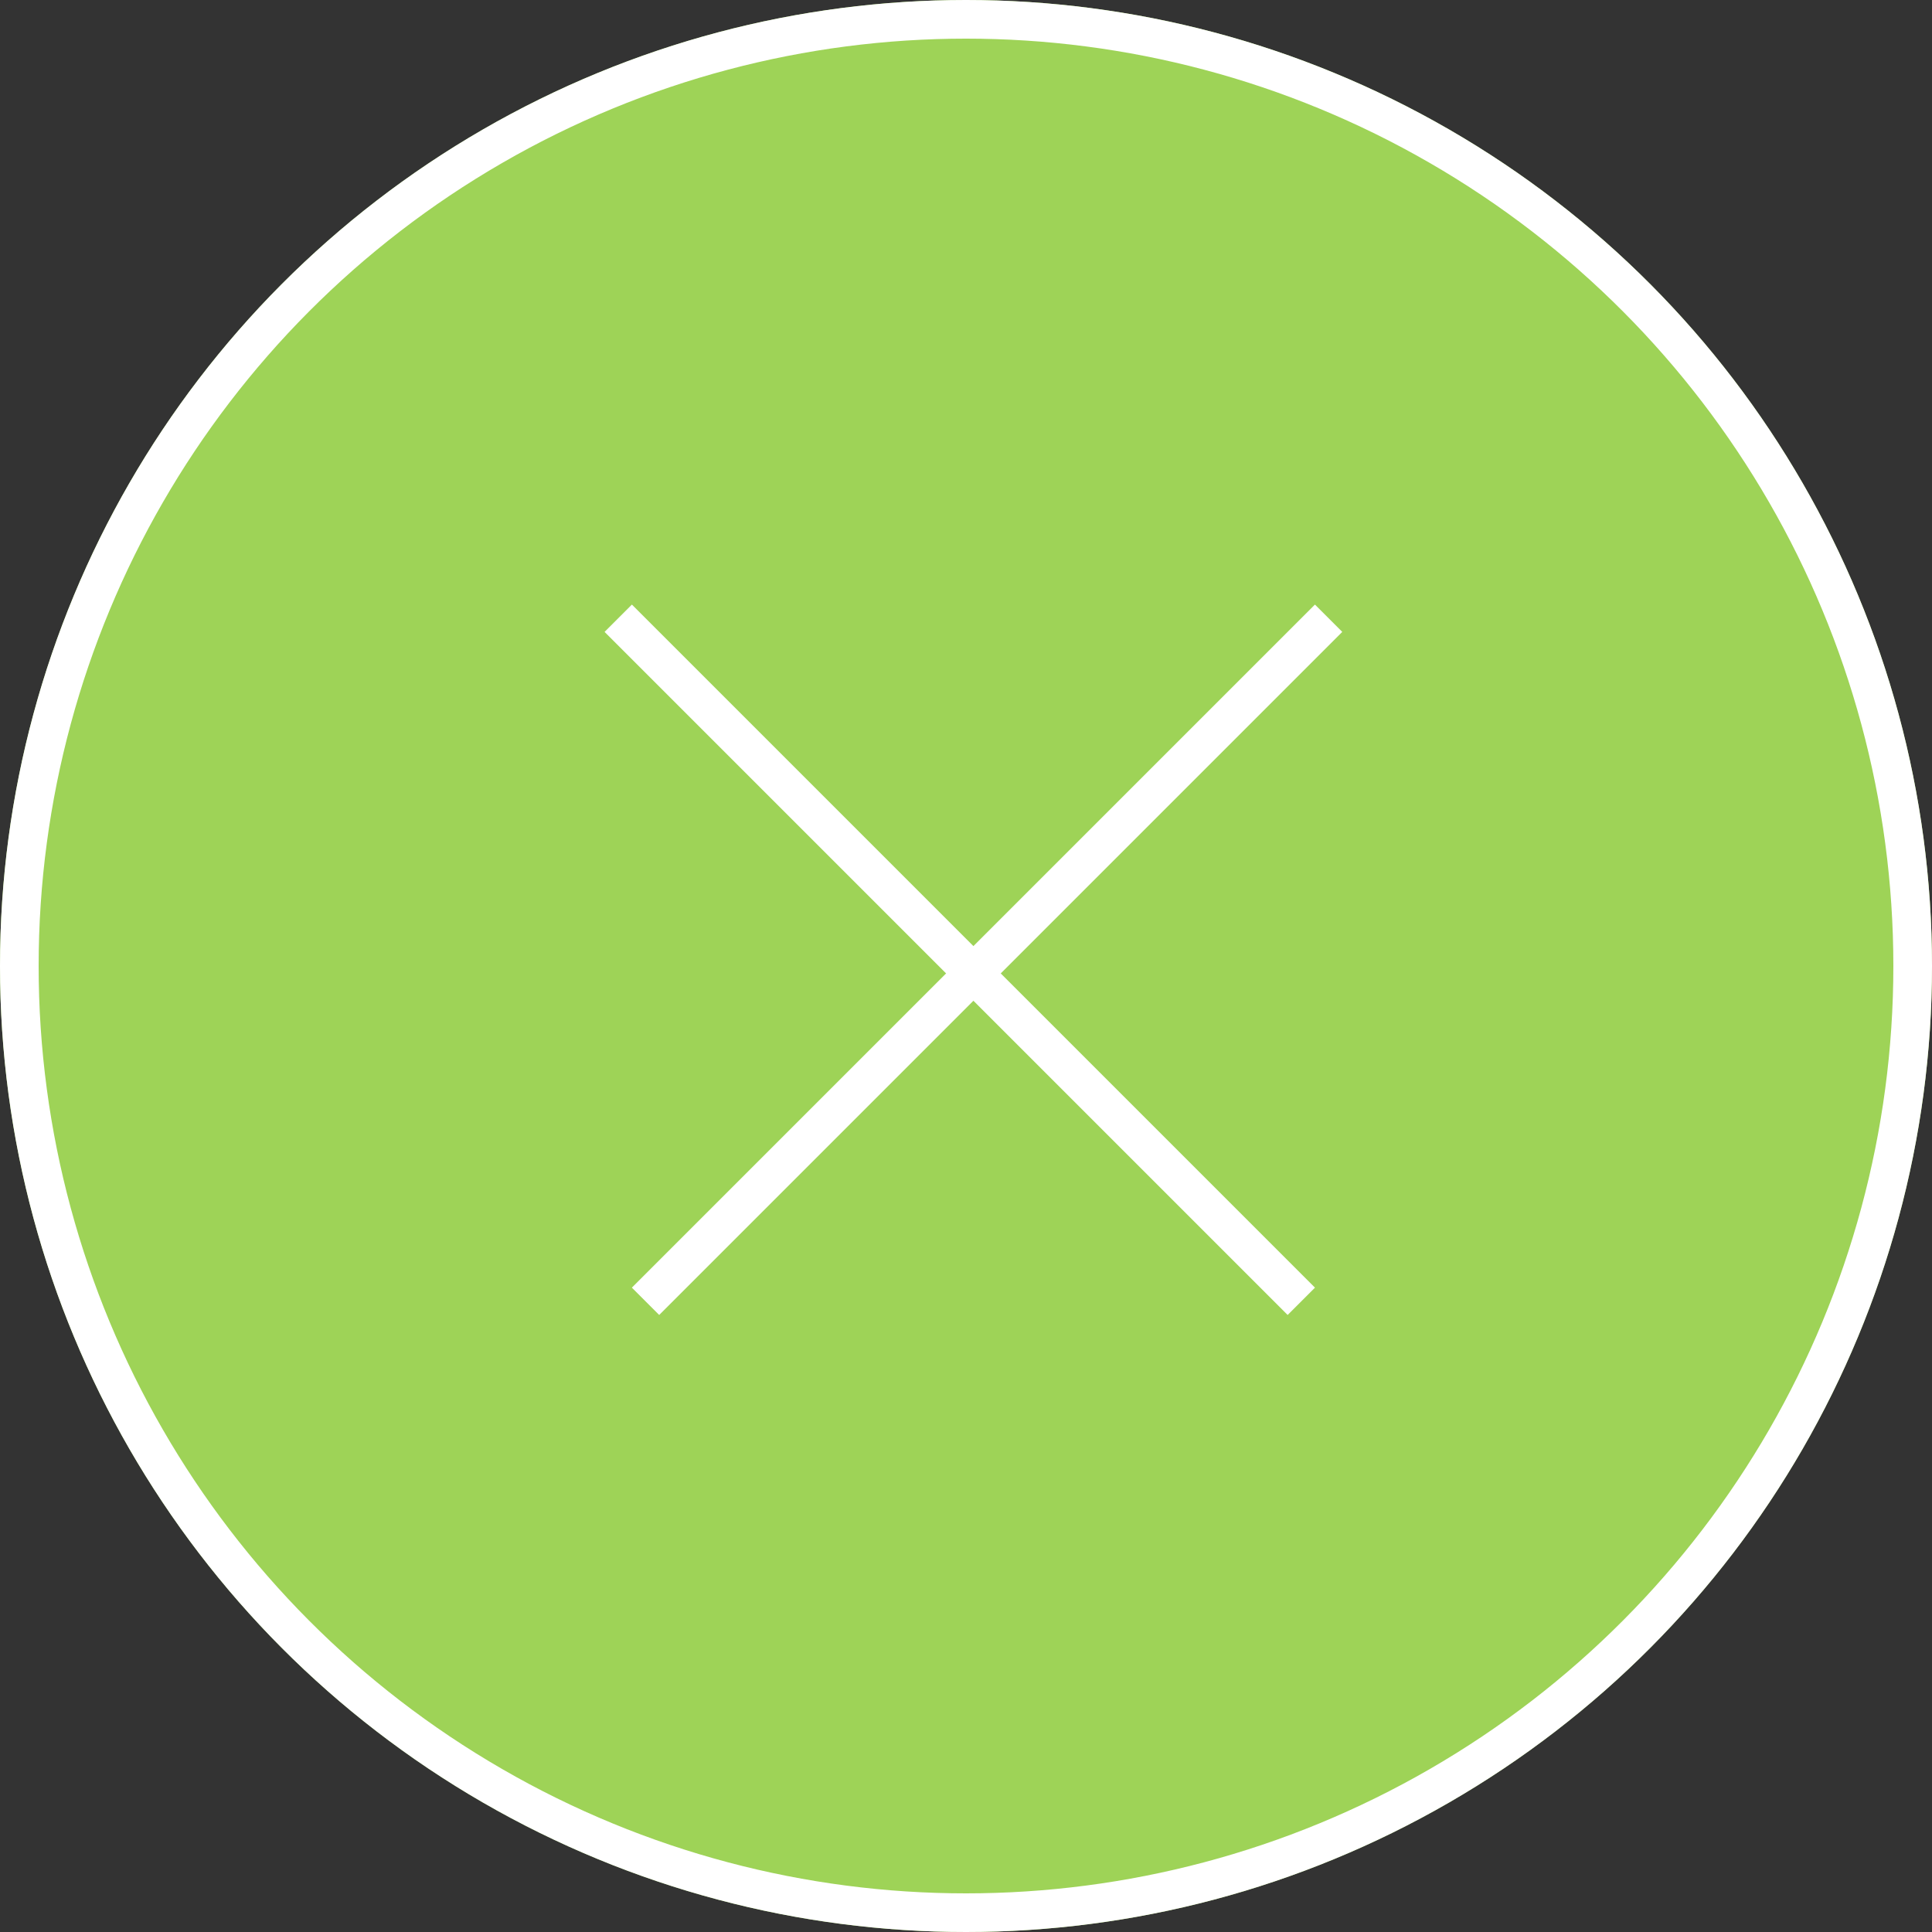 <svg id="コンポーネント_12_1" data-name="コンポーネント 12 – 1" xmlns="http://www.w3.org/2000/svg" width="50" height="50" viewBox="0 0 50 50">
  <rect x="0" y="0" width="50" height="50" fill="#333333" stroke="none"/>
  <g id="楕円形_13" data-name="楕円形 13" fill="#9ed357" stroke="#fff" stroke-width="1">
    <circle cx="25" cy="25" r="25" stroke="none"/>
    <circle cx="25" cy="25" r="24.5" fill="none"/>
  </g>
  <g id="グループ_33" data-name="グループ 33" transform="translate(-1069.808 -535.515)">
    <line id="線_31" data-name="線 31" x2="25" transform="translate(1085.808 551.515) rotate(45)" fill="none" stroke="#fff" stroke-width="1"/>
    <line id="線_32" data-name="線 32" y2="25" transform="translate(1104.192 551.515) rotate(45)" fill="none" stroke="#fff" stroke-width="1"/>
  </g>
</svg>
